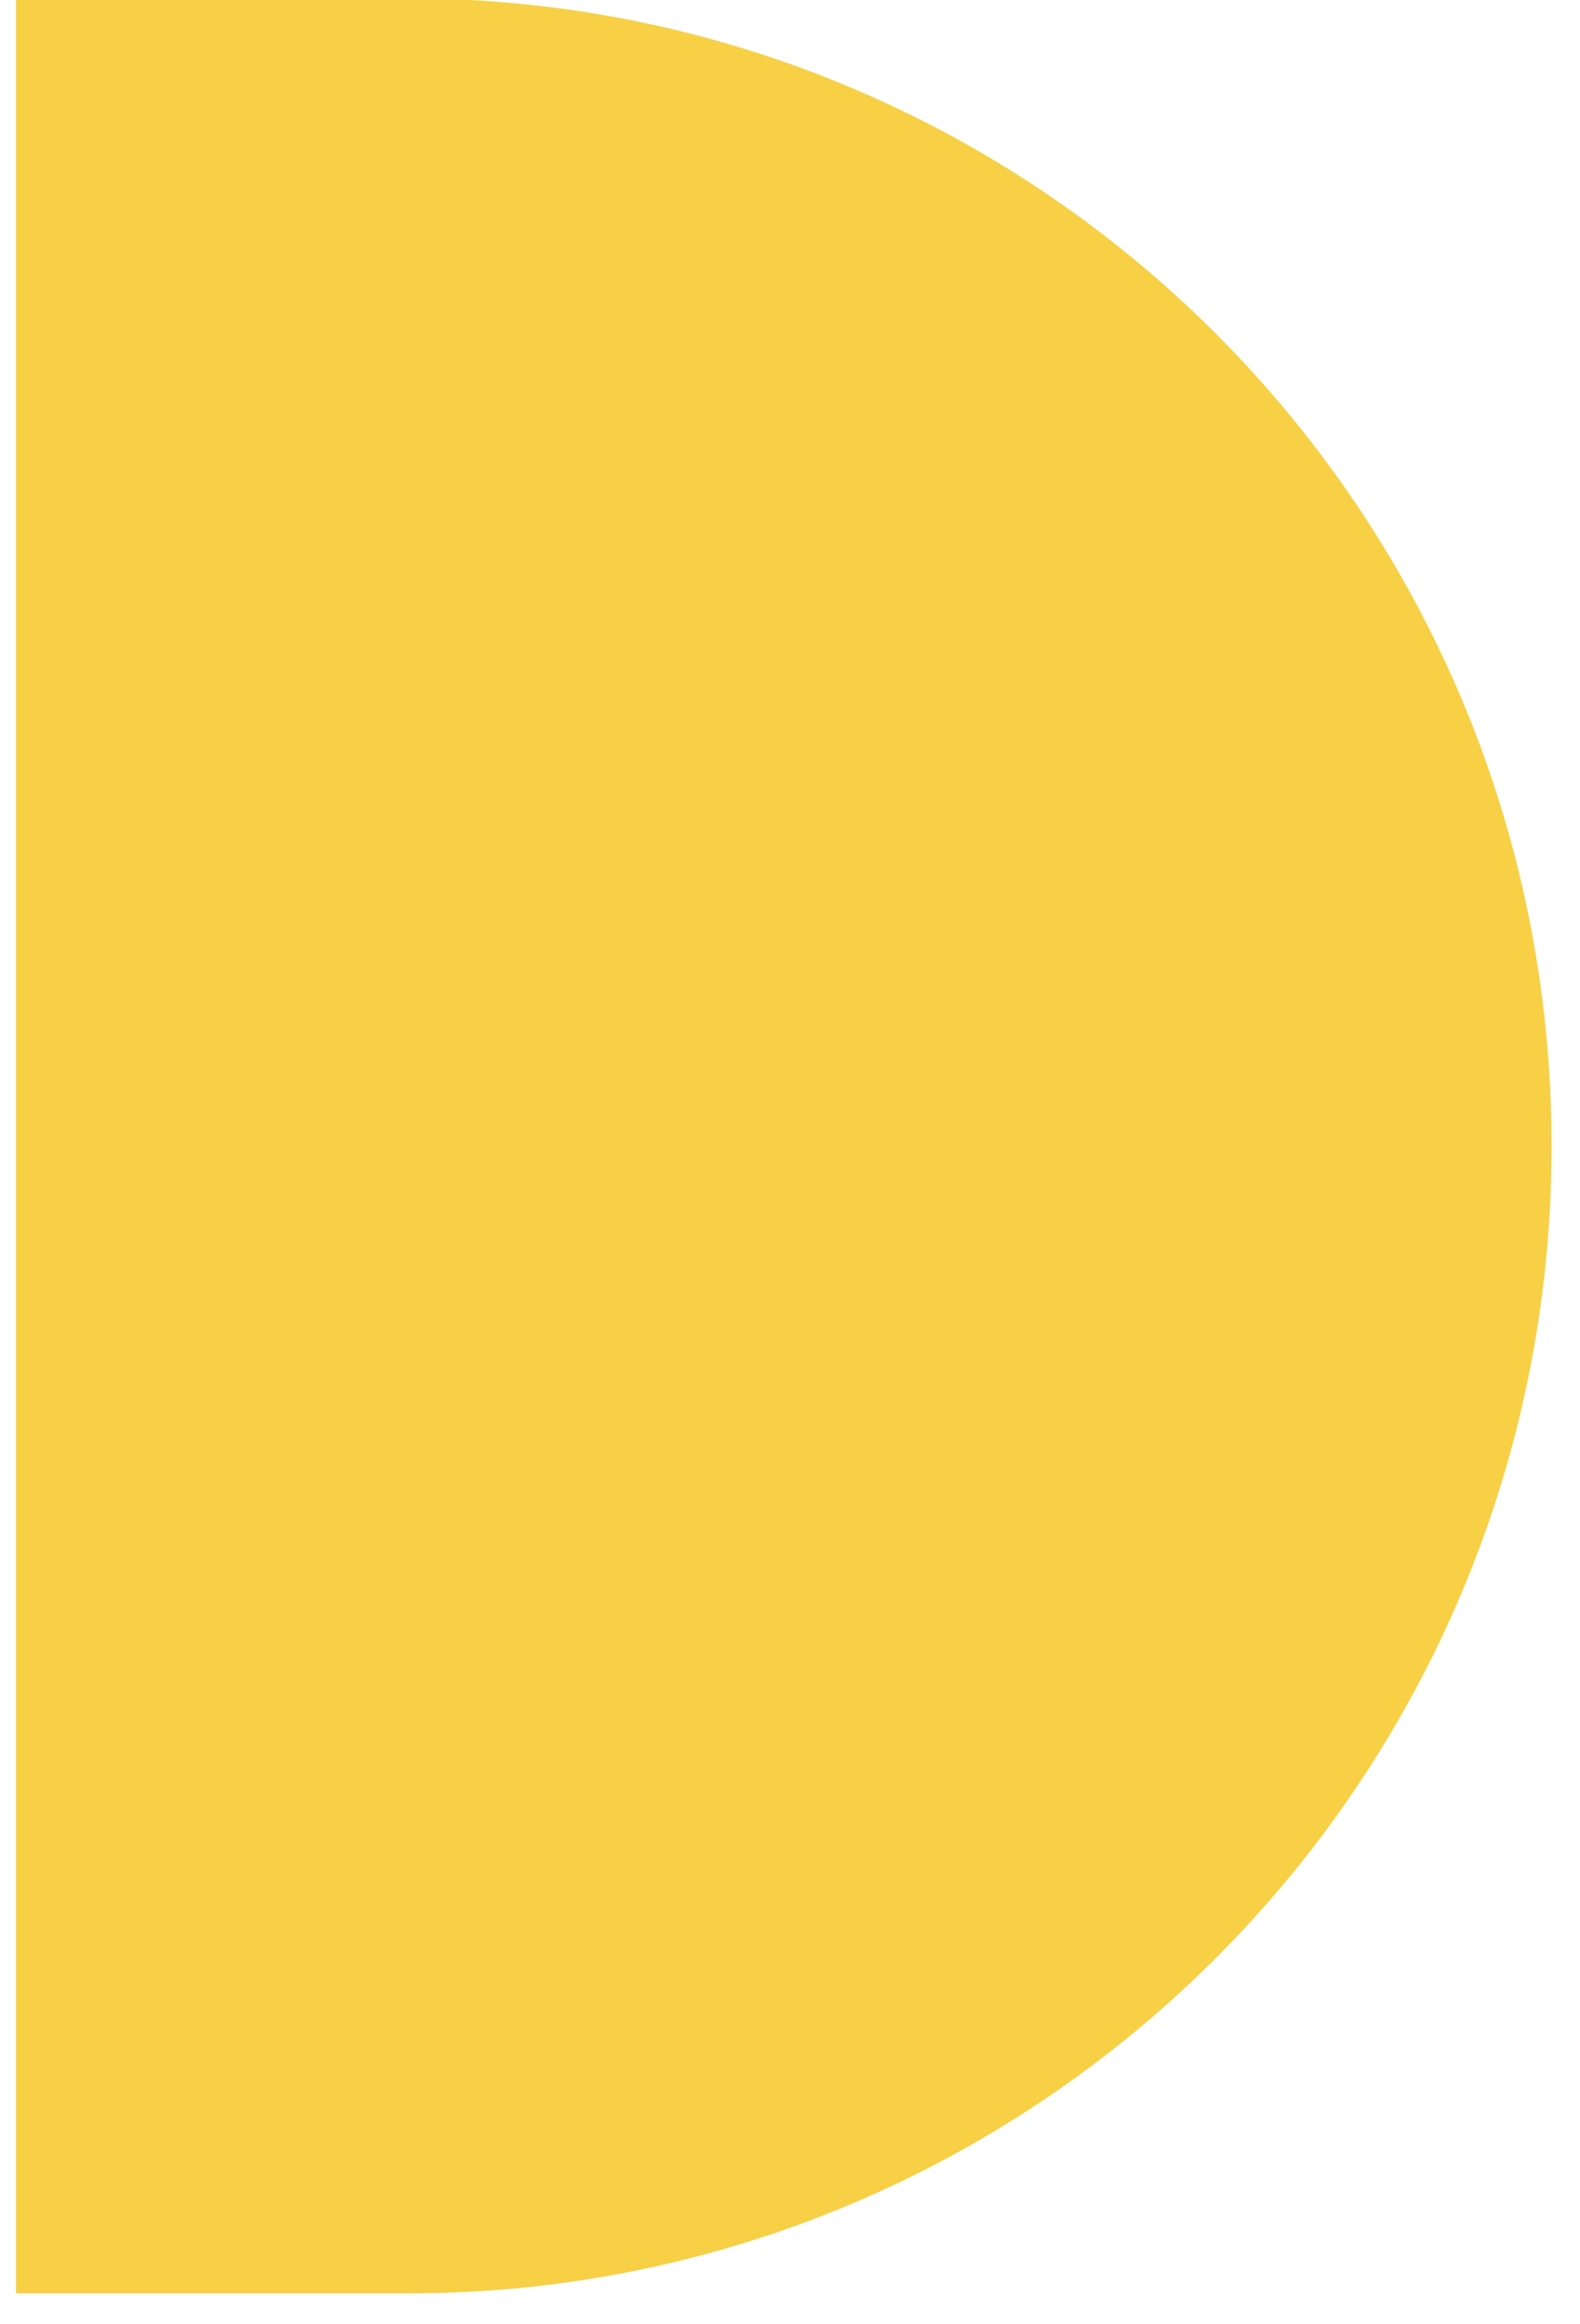 <?xml version="1.0" encoding="UTF-8"?><svg xmlns="http://www.w3.org/2000/svg" xmlns:xlink="http://www.w3.org/1999/xlink" xmlns:avocode="https://avocode.com/" id="SVGDoc44f6f29f50414ee5b5b6b4e5d0e07f69" width="34px" height="50px" version="1.1" viewBox="0 0 34 50" aria-hidden="true"><defs><linearGradient class="cerosgradient" data-cerosgradient="true" id="CerosGradient_id8d4f21238" gradientUnits="userSpaceOnUse" x1="50%" y1="100%" x2="50%" y2="0%"><stop offset="0%" stop-color="#d1d1d1"/><stop offset="100%" stop-color="#d1d1d1"/></linearGradient><linearGradient/></defs><g><g><path d="M8.78,49.335v0h-8.436v0v-49.37v0h8.436c13.591,0 24.609,11.052 24.609,24.684v0.002c0,13.633 -11.018,24.684 -24.609,24.684z" fill="#f7d046" fill-opacity="1"/></g></g></svg>